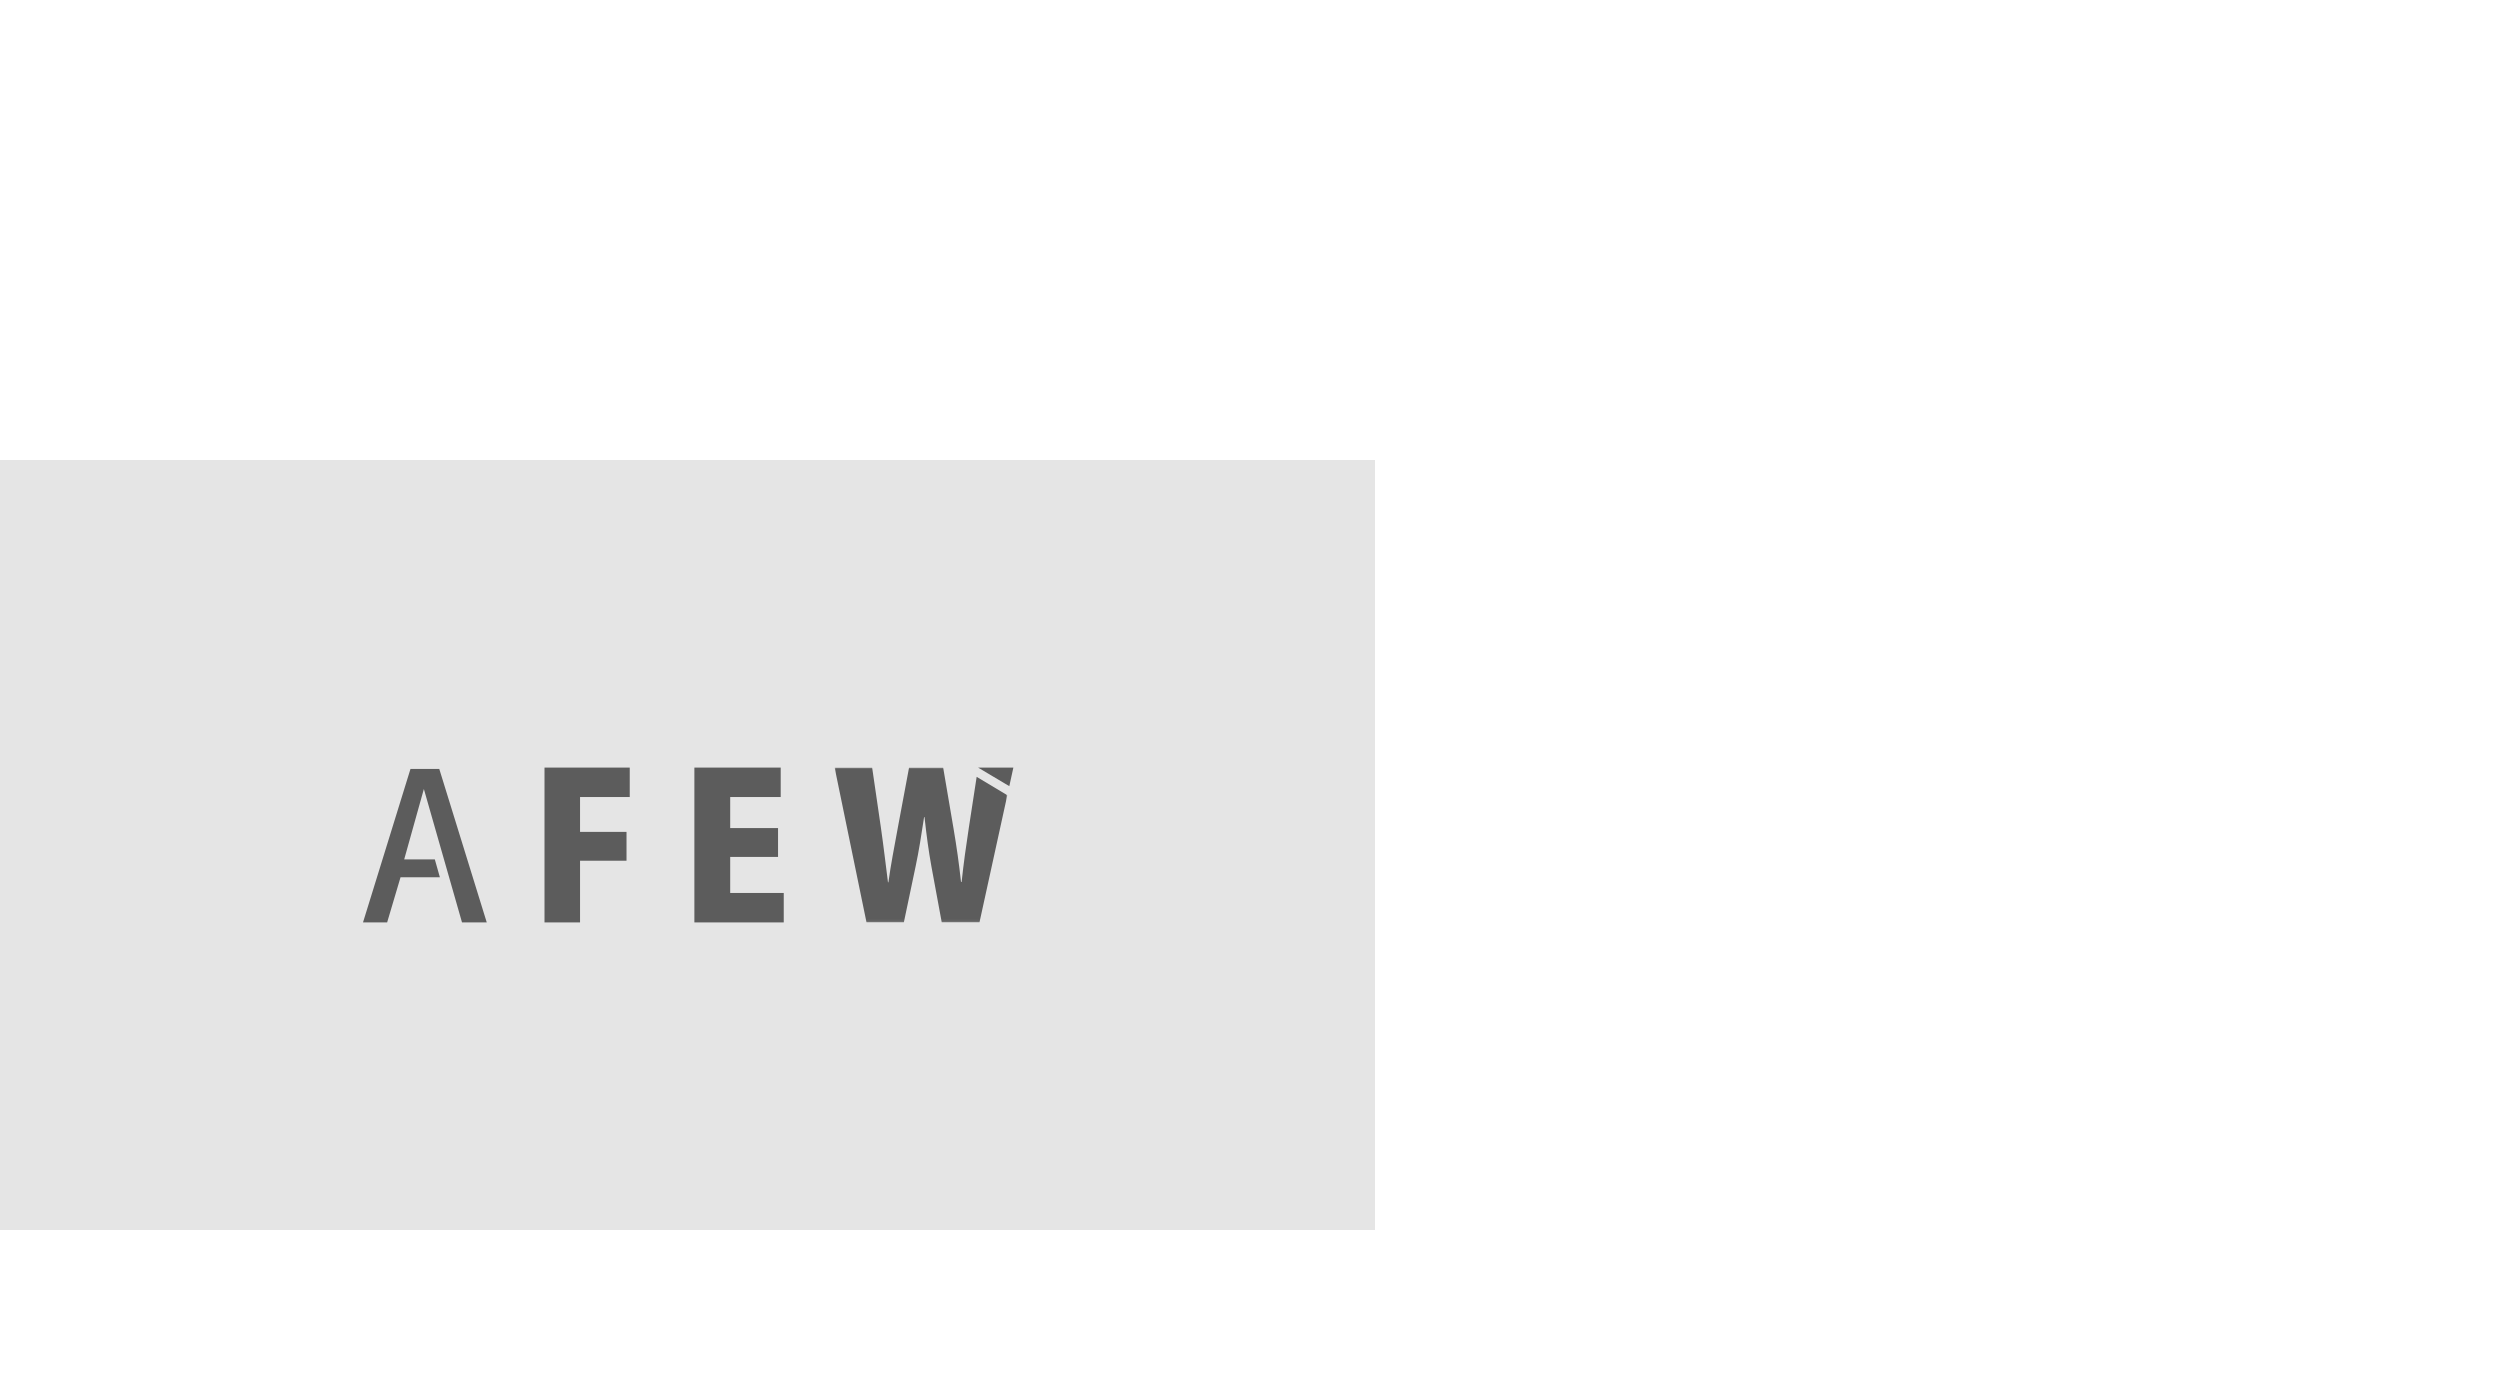<?xml version="1.0" encoding="UTF-8"?>
<svg width="1000px" height="560px" viewBox="0 0 1000 560" version="1.1" xmlns="http://www.w3.org/2000/svg" xmlns:xlink="http://www.w3.org/1999/xlink">
    <title>Referenz_AFEW_Logo_550px</title>
    <defs>
        <polygon id="path-1" points="0 0 69.08 0 69.08 61.929 0 61.929"></polygon>
    </defs>
    <g id="Referenz_AFEW_Logo_550px" stroke="none" stroke-width="1" fill="none" fill-rule="evenodd">
        <g id="Group" transform="translate(0, 184)">
            <rect id="Rectangle" fill="#E5E5E5" x="0" y="0" width="550" height="308"></rect>
            <g id="Afew-Logo_test" opacity="0.596" transform="translate(145.2, 123.036)">
                <polygon id="Fill-1" fill="#000000" fill-rule="nonzero" points="72.6 0 72.6 61.929 86.819 61.929 86.819 37.251 105.407 37.251 105.407 25.717 86.819 25.717 86.819 11.777 106.7 11.777 106.7 0"></polygon>
                <polygon id="Fill-2" fill="#000000" fill-rule="nonzero" points="18.991 0.548 0 61.929 9.656 61.929 15.012 43.879 30.754 43.879 28.735 36.736 16.475 36.736 24.347 8.571 39.603 61.929 49.5 61.929 30.513 0.548"></polygon>
                <polygon id="Fill-3" fill="#000000" fill-rule="nonzero" points="132.55 0 132.55 61.929 168.3 61.929 168.3 50.149 146.88 50.149 146.88 35.733 166.019 35.733 166.019 24.193 146.88 24.193 146.88 11.777 167.081 11.777 167.081 0"></polygon>
                <g id="Group-9" transform="translate(188.65, 0)">
                    <g id="Fill-4-Clipped">
                        <mask id="mask-2" fill="white">
                            <use xlink:href="#path-1"></use>
                        </mask>
                        <g id="path-1"></g>
                        <path d="M56.812,3.697 L53.687,24.033 C52.561,31.324 51.6,38.294 50.798,45.743 L50.557,45.743 C49.749,38.294 48.793,31.643 47.589,24.515 L43.415,-9.30599909e-05 L29.773,-9.30599909e-05 L25.28,24.033 C23.917,31.564 22.47,38.773 21.509,45.906 L21.345,45.906 C20.466,39.095 19.583,31.404 18.537,24.193 L15.008,-9.30599909e-05 L0,-9.30599909e-05 L12.757,61.929 L27.687,61.929 L32.419,39.414 C33.704,33.407 34.667,27.157 35.79,19.785 L35.954,19.785 C36.754,27.239 37.639,33.566 38.677,39.335 L42.85,61.929 L57.937,61.929 L69.08,11.043 L56.812,3.697 Z" id="Fill-4" fill="#000000" fill-rule="nonzero" mask="url(#mask-2)"></path>
                    </g>
                    <polygon id="Fill-7" fill="#000000" fill-rule="nonzero" points="69.873 7.433 71.5 9.30582601e-05 57.38 9.30582601e-05"></polygon>
                </g>
            </g>
        </g>
    </g>
</svg>